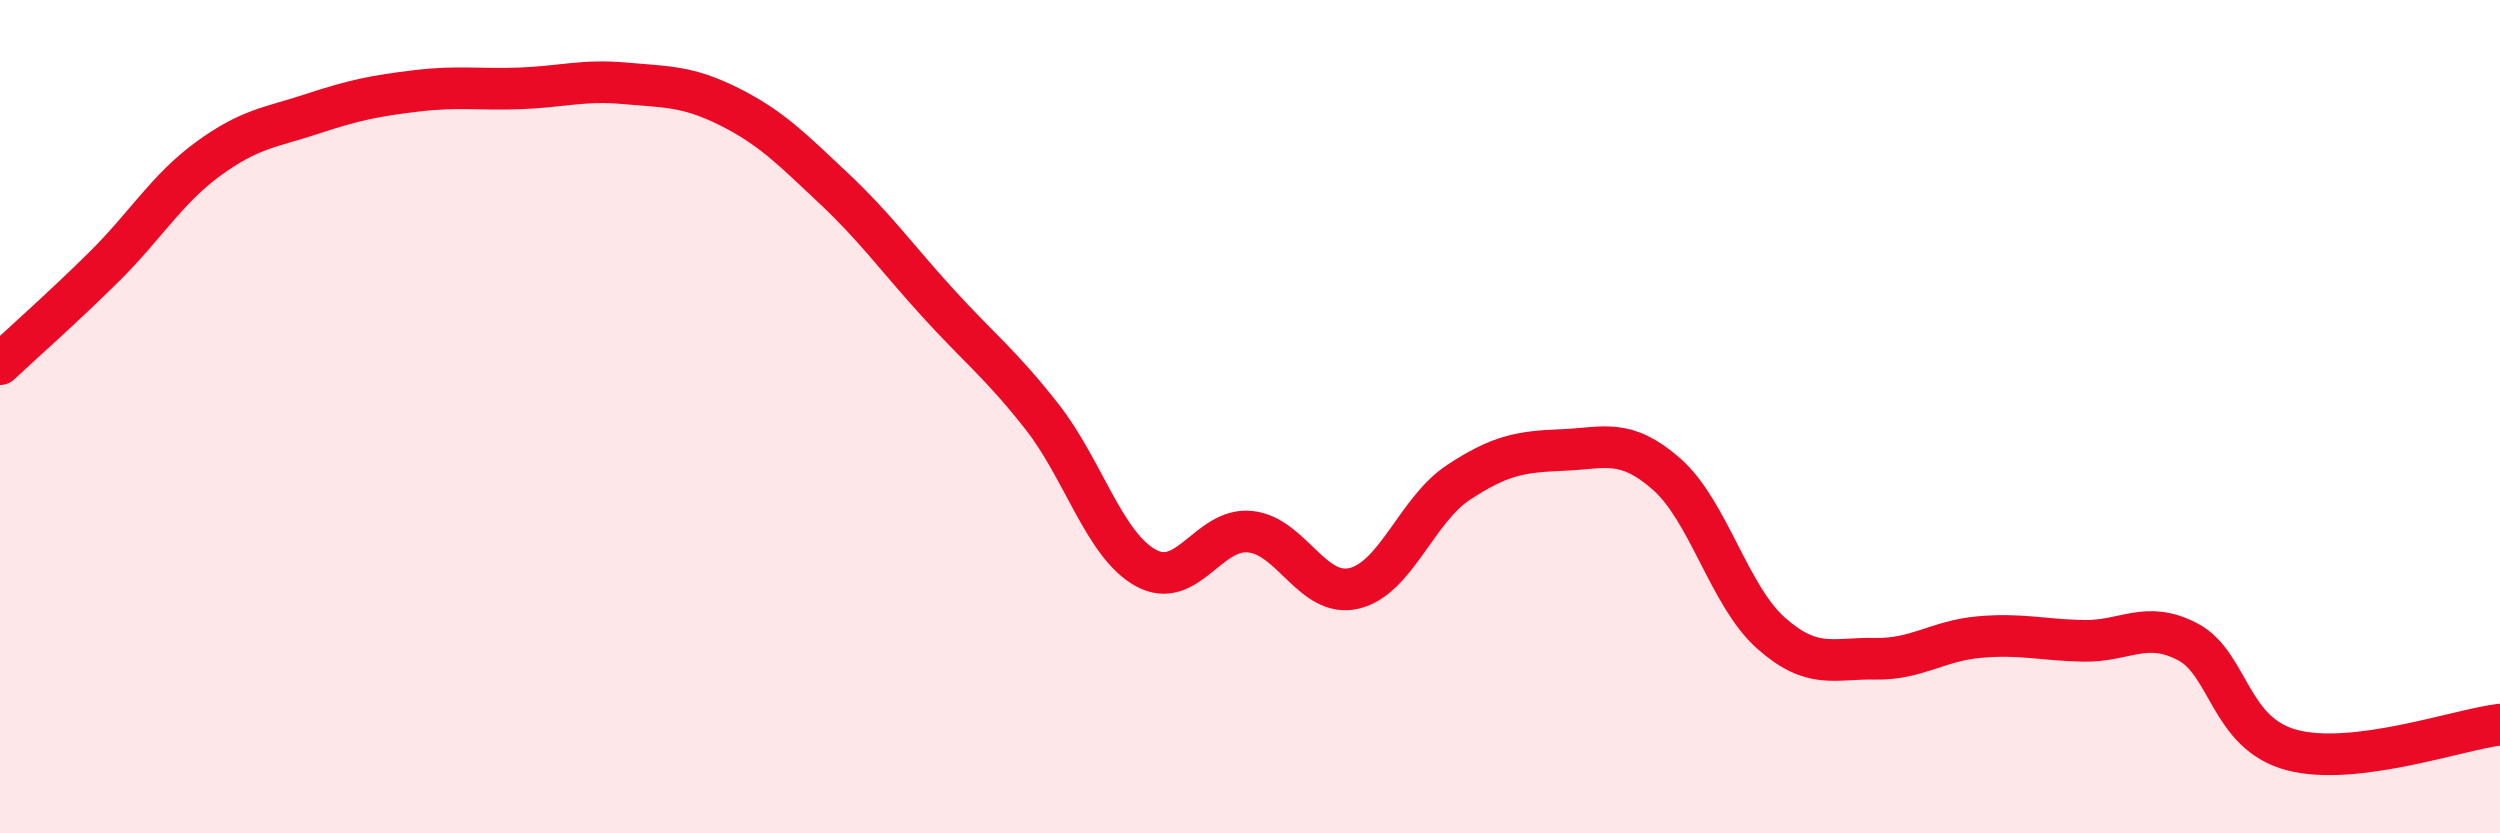 
    <svg width="60" height="20" viewBox="0 0 60 20" xmlns="http://www.w3.org/2000/svg">
      <path
        d="M 0,8.74 C 0.5,8.27 1.5,7.39 2.5,6.4 C 3.5,5.41 4,4.54 5,3.81 C 6,3.08 6.5,3.06 7.5,2.73 C 8.5,2.4 9,2.3 10,2.18 C 11,2.06 11.5,2.16 12.5,2.12 C 13.5,2.08 14,1.91 15,2 C 16,2.09 16.5,2.06 17.5,2.56 C 18.5,3.06 19,3.57 20,4.51 C 21,5.45 21.5,6.16 22.5,7.26 C 23.5,8.36 24,8.72 25,9.99 C 26,11.26 26.5,13.08 27.5,13.63 C 28.5,14.18 29,12.66 30,12.76 C 31,12.86 31.5,14.36 32.5,14.12 C 33.5,13.88 34,12.24 35,11.58 C 36,10.92 36.5,10.84 37.5,10.8 C 38.5,10.76 39,10.5 40,11.38 C 41,12.26 41.5,14.3 42.5,15.19 C 43.5,16.08 44,15.79 45,15.81 C 46,15.83 46.5,15.38 47.5,15.29 C 48.5,15.2 49,15.36 50,15.38 C 51,15.4 51.5,14.88 52.5,15.4 C 53.5,15.92 53.5,17.6 55,18 C 56.5,18.4 59,17.51 60,17.39L60 20L0 20Z"
        fill="#EB0A25"
        opacity="0.1"
        stroke-linecap="round"
        stroke-linejoin="round"
      />
      <path
        d="M 0,8.74 C 0.5,8.27 1.5,7.39 2.5,6.4 C 3.5,5.41 4,4.54 5,3.81 C 6,3.08 6.5,3.06 7.5,2.73 C 8.5,2.4 9,2.3 10,2.18 C 11,2.06 11.5,2.16 12.5,2.12 C 13.5,2.08 14,1.91 15,2 C 16,2.09 16.5,2.06 17.5,2.56 C 18.5,3.06 19,3.57 20,4.51 C 21,5.45 21.5,6.16 22.5,7.26 C 23.5,8.36 24,8.72 25,9.99 C 26,11.26 26.5,13.08 27.5,13.63 C 28.5,14.18 29,12.66 30,12.76 C 31,12.86 31.5,14.36 32.5,14.12 C 33.5,13.88 34,12.24 35,11.58 C 36,10.92 36.5,10.84 37.5,10.8 C 38.5,10.76 39,10.5 40,11.38 C 41,12.26 41.5,14.3 42.5,15.19 C 43.5,16.08 44,15.79 45,15.81 C 46,15.83 46.5,15.38 47.5,15.29 C 48.5,15.2 49,15.36 50,15.38 C 51,15.4 51.5,14.88 52.5,15.4 C 53.5,15.92 53.5,17.6 55,18 C 56.5,18.4 59,17.51 60,17.39"
        stroke="#EB0A25"
        stroke-width="1"
        fill="none"
        stroke-linecap="round"
        stroke-linejoin="round"
      />
    </svg>
  